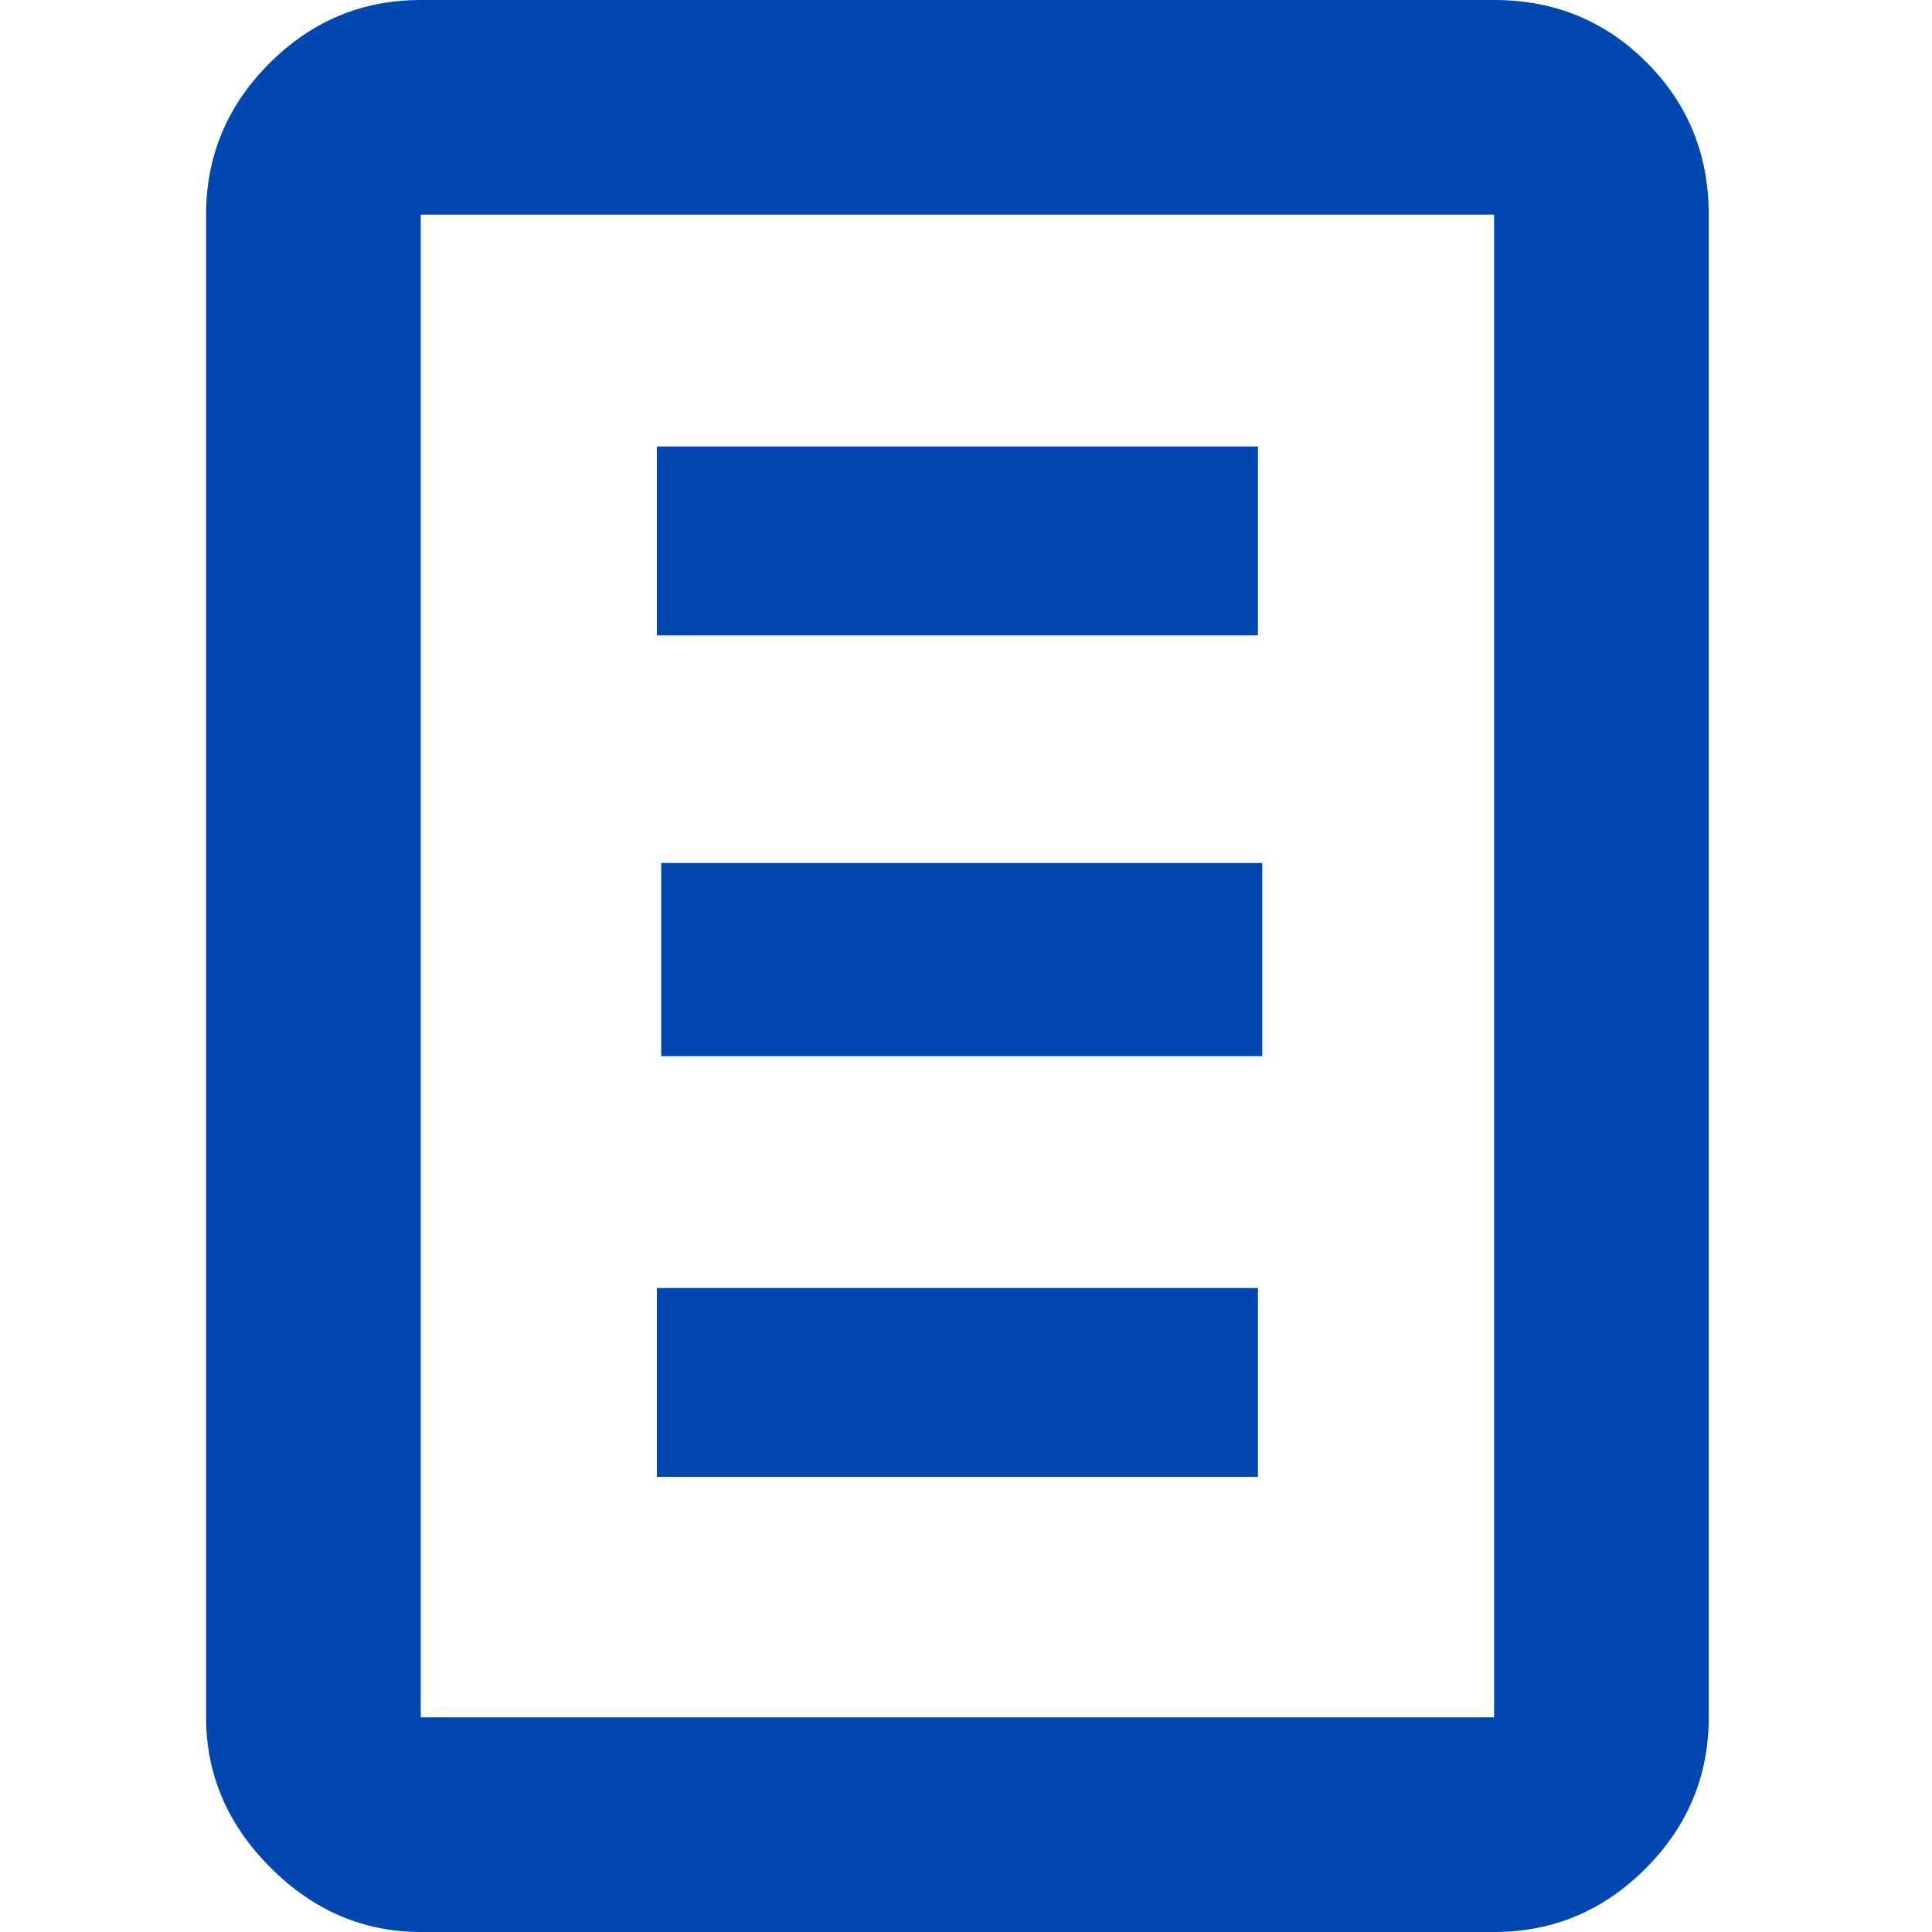 <?xml version="1.0" encoding="UTF-8" standalone="no"?><!DOCTYPE svg PUBLIC "-//W3C//DTD SVG 1.1//EN" "http://www.w3.org/Graphics/SVG/1.1/DTD/svg11.dtd"><svg width="15px" height="15px" viewBox="0 0 59 75" version="1.1" xmlns="http://www.w3.org/2000/svg" xmlns:xlink="http://www.w3.org/1999/xlink" xml:space="preserve" xmlns:serif="http://www.serif.com/" style="fill-rule:evenodd;clip-rule:evenodd;stroke-linejoin:round;stroke-miterlimit:2;"><path d="M17.667,33.5l23.333,-0l0,7.5l-23.333,0l-0,-7.5Zm32.333,-33.5c2.333,-0 4.306,0.806 5.917,2.417c1.611,1.611 2.416,3.583 2.416,5.916l0,58.334c0,2.277 -0.819,4.236 -2.458,5.875c-1.639,1.639 -3.597,2.458 -5.875,2.458l-41.667,-0c-2.222,-0 -4.166,-0.833 -5.833,-2.5c-1.667,-1.667 -2.5,-3.611 -2.5,-5.833l0,-58.334c0,-2.277 0.819,-4.236 2.458,-5.875c1.639,-1.639 3.598,-2.458 5.875,-2.458l41.667,-0Zm0,8.333l-41.667,0l0,58.334l41.667,-0l0,-58.334Zm-9.167,16.334l-23.333,-0l0,-7.334l23.333,0l0,7.334Zm0,25.333l0,7.333l-23.333,0l0,-7.333l23.333,-0Z" style="fill:#0048af;fill-rule:nonzero;"/></svg>